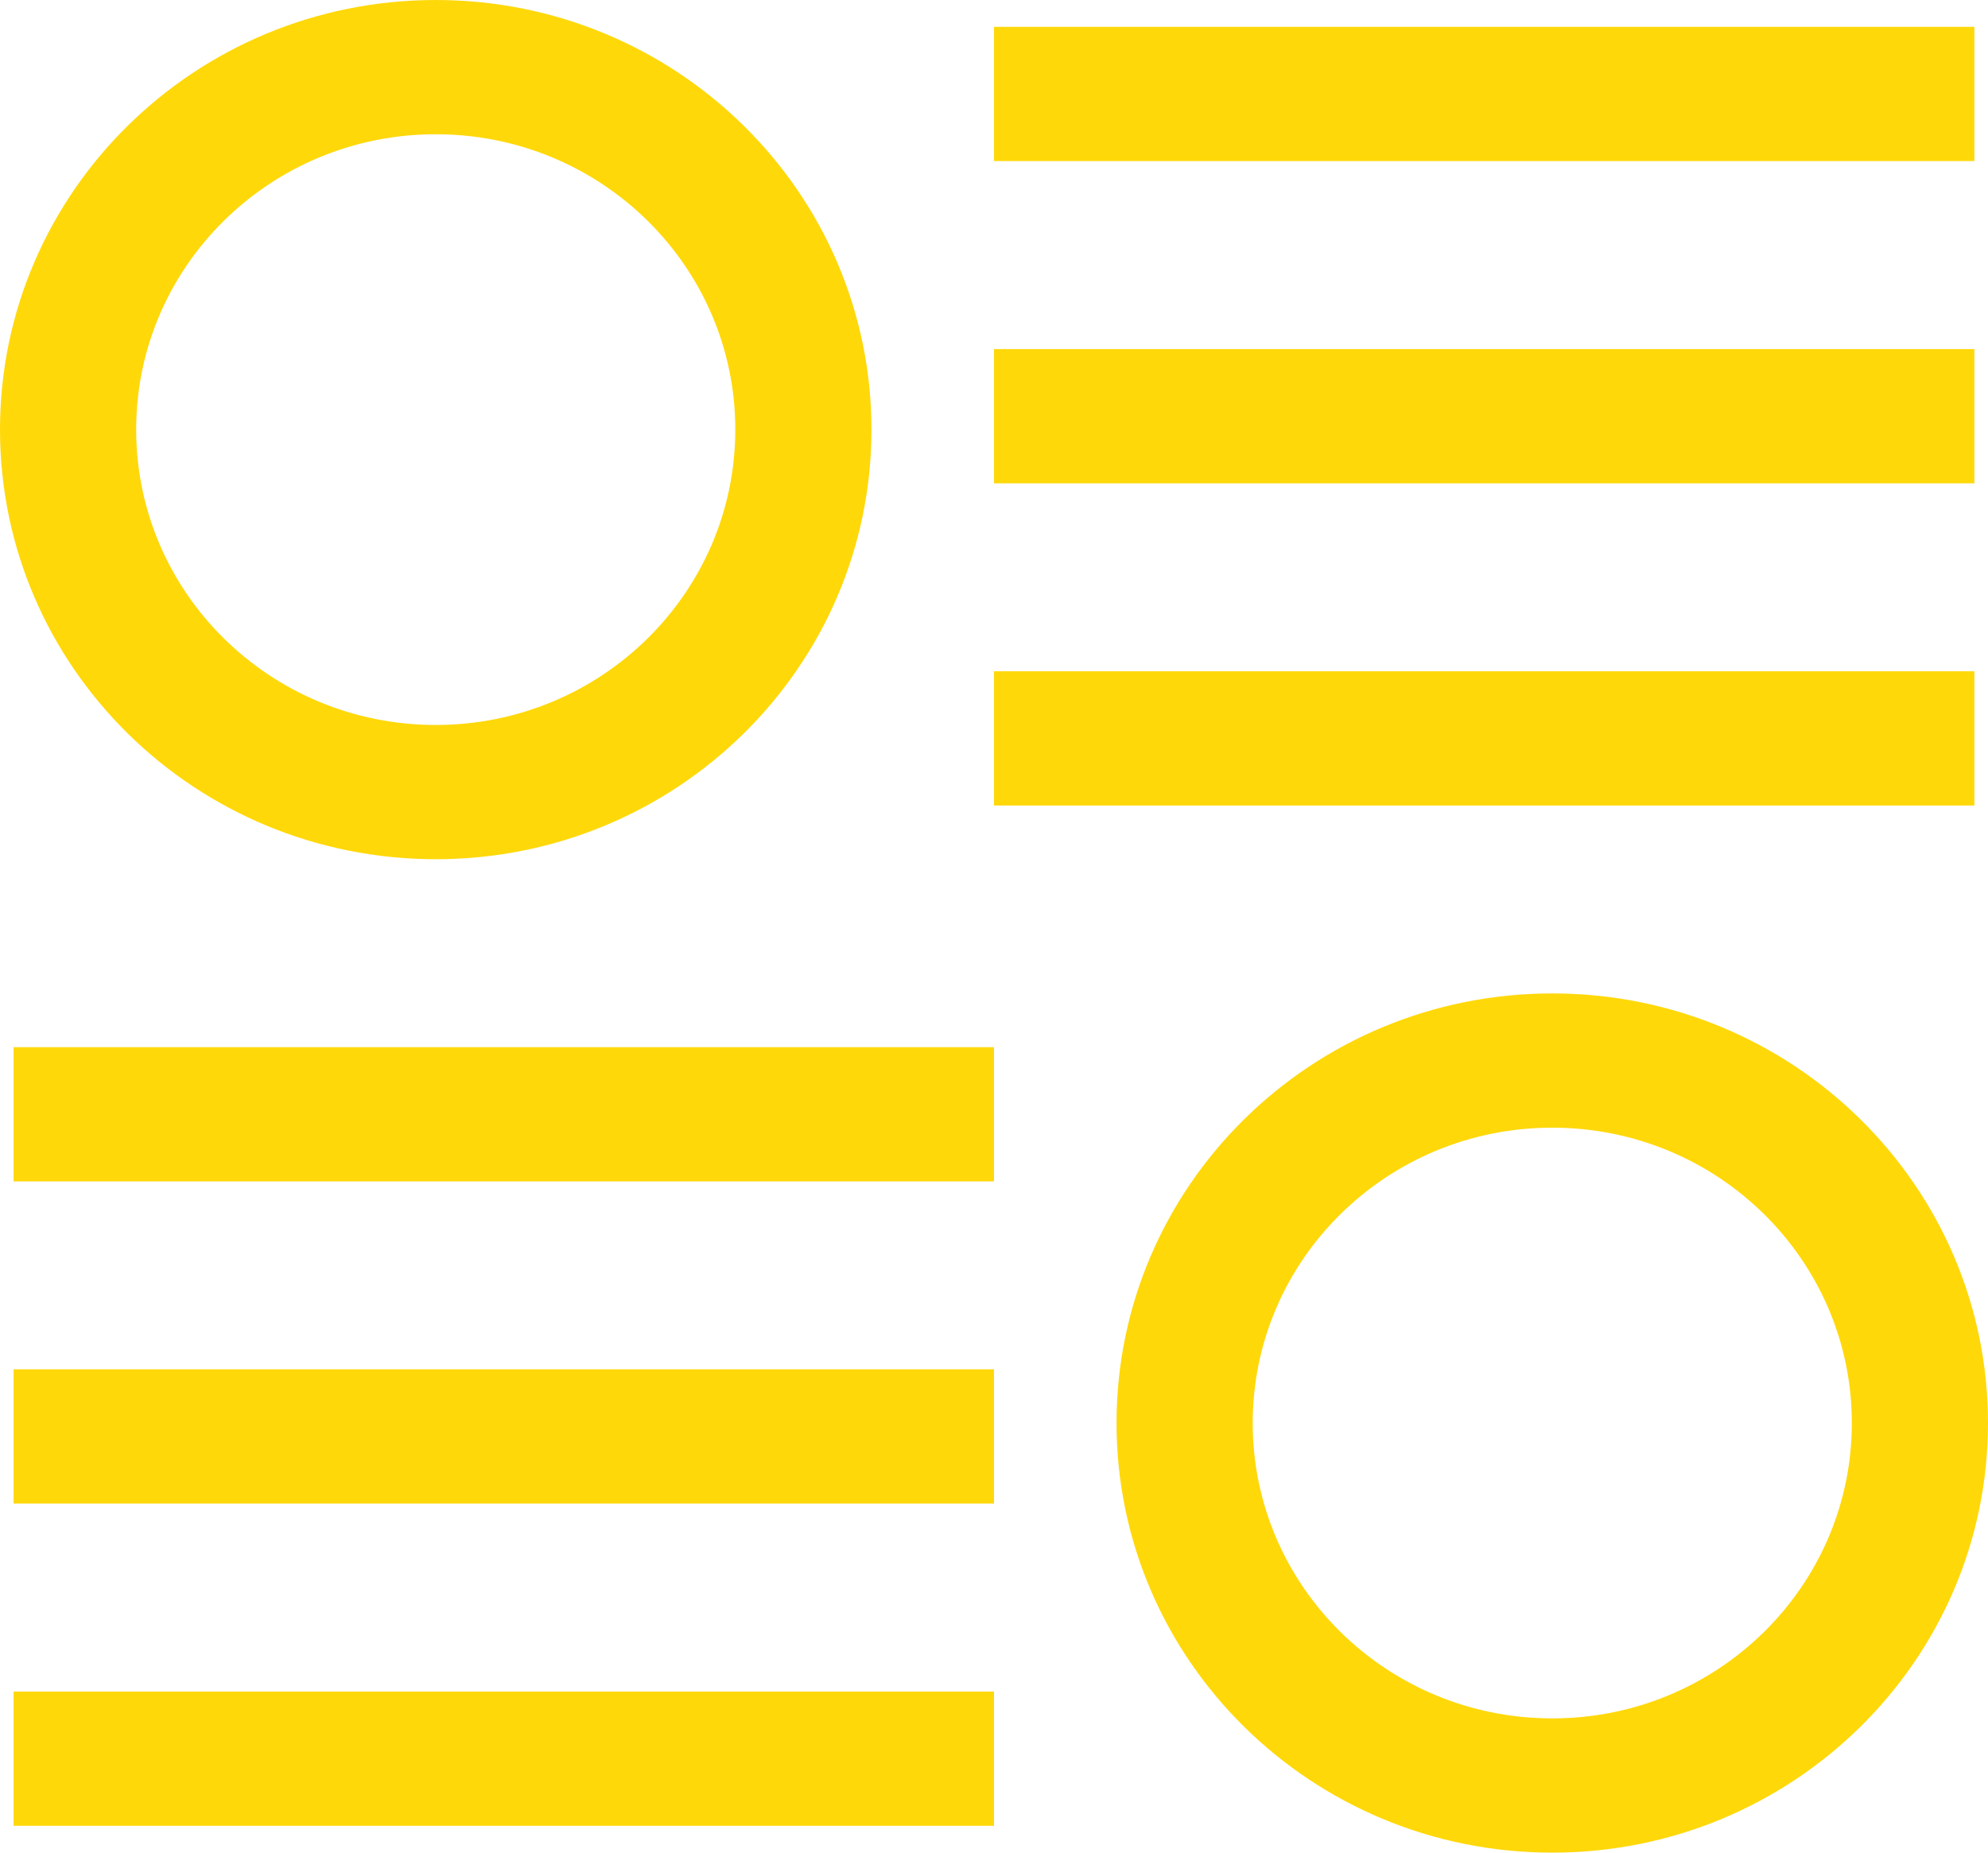 <?xml version="1.0" encoding="UTF-8"?> <svg xmlns="http://www.w3.org/2000/svg" width="44" height="41" viewBox="0 0 44 41" fill="none"> <path fill-rule="evenodd" clip-rule="evenodd" d="M16.274 9.507C16.274 13.117 13.306 16.044 9.644 16.044C5.982 16.044 3.014 13.117 3.014 9.507C3.014 5.897 5.982 2.971 9.644 2.971C13.306 2.971 16.274 5.897 16.274 9.507ZM9.644 19.015C14.97 19.015 19.288 14.758 19.288 9.507C19.288 4.257 14.97 0 9.644 0C4.318 -1.29018e-06 1.30872e-06 4.257 0 9.507C0 14.758 4.318 19.015 9.644 19.015ZM22 3.565H43.699V0.594H22V3.565ZM22 10.696H43.699V7.725H22V10.696ZM43.699 17.826H22V14.855H43.699V17.826ZM27.726 31.493C27.726 27.883 30.694 24.956 34.356 24.956C38.018 24.956 40.986 27.883 40.986 31.493C40.986 35.103 38.018 38.029 34.356 38.029C30.694 38.029 27.726 35.103 27.726 31.493ZM34.356 21.985C29.03 21.985 24.712 26.242 24.712 31.493C24.712 36.743 29.03 41 34.356 41C39.682 41 44 36.743 44 31.493C44 26.242 39.682 21.985 34.356 21.985ZM0.301 37.435H22V40.406H0.301L0.301 37.435ZM22 30.304L0.301 30.304L0.301 33.275H22V30.304ZM0.301 23.174L22 23.174V26.145L0.301 26.145L0.301 23.174Z" fill="#FFD80A"></path> </svg> 